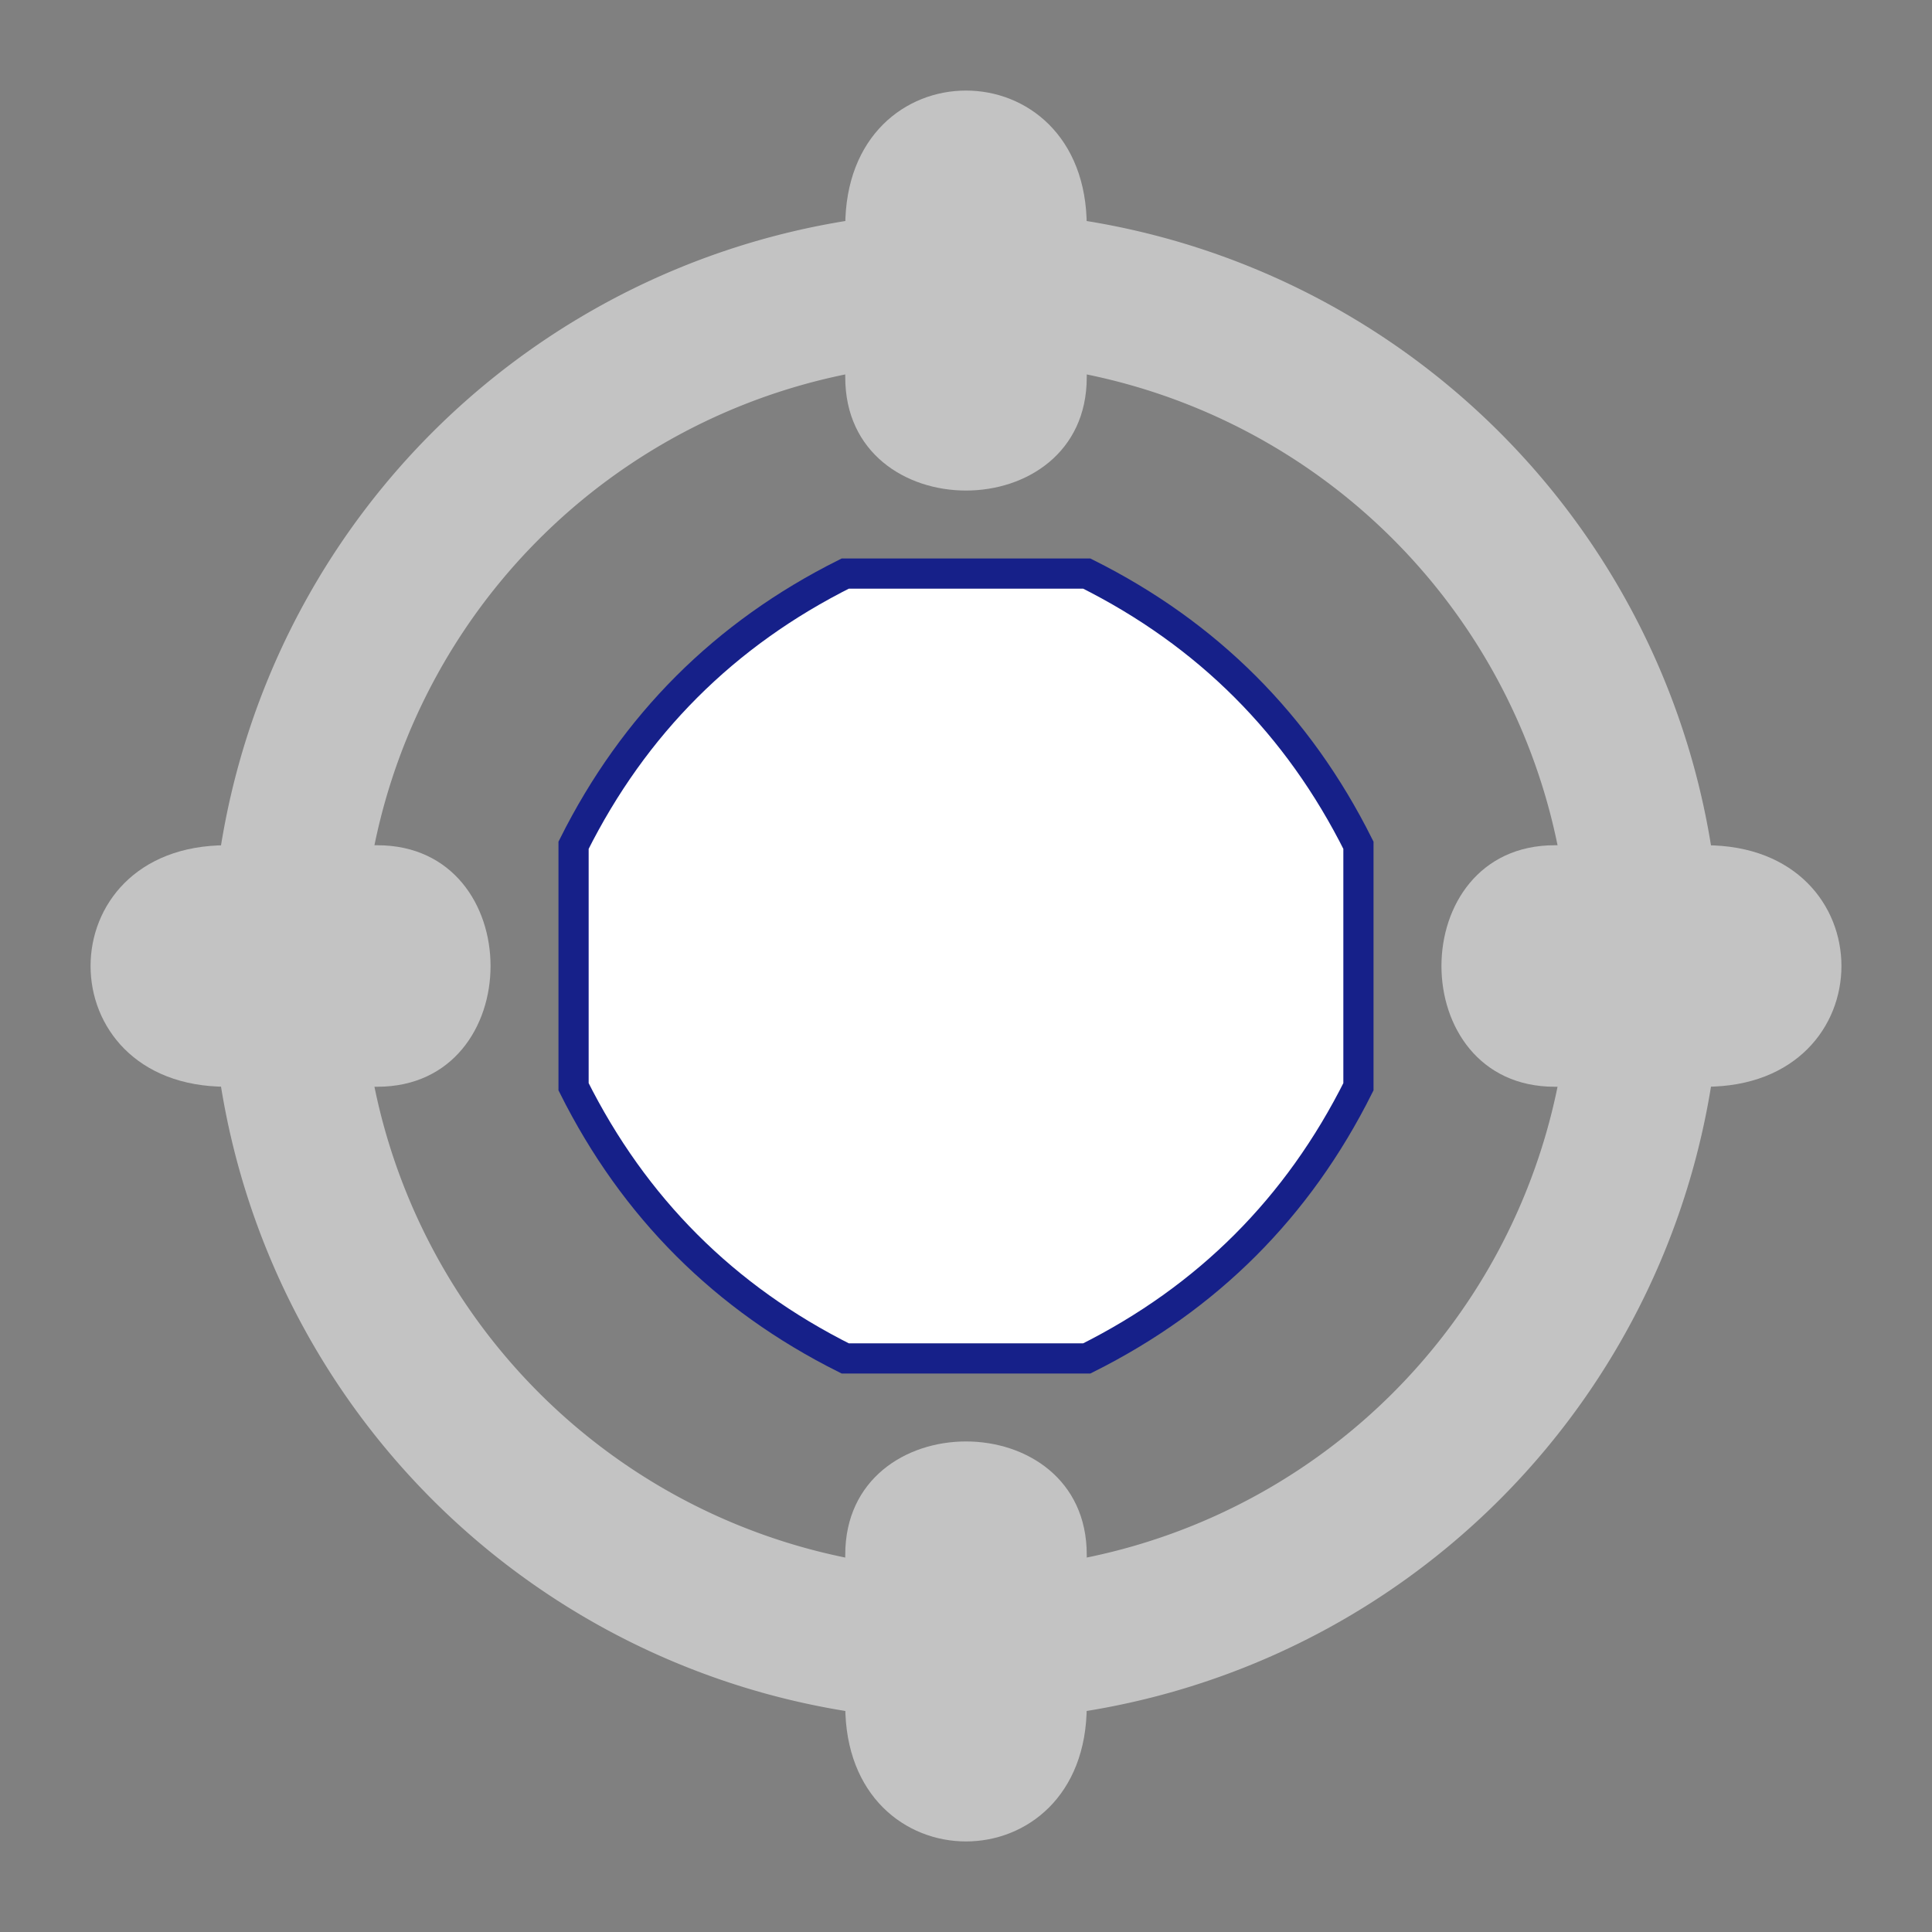 <?xml version="1.0" encoding="UTF-8" standalone="no"?>
<svg
   xmlns:dc="http://purl.org/dc/elements/1.1/"
   xmlns:cc="http://creativecommons.org/ns#"
   xmlns:rdf="http://www.w3.org/1999/02/22-rdf-syntax-ns#"
   xmlns:svg="http://www.w3.org/2000/svg"
   xmlns="http://www.w3.org/2000/svg"
   viewBox="0 0 64 64"
   height="64"
   width="64"
   id="svg4472"
   version="1.1">
  <rect x="0" y="0" width="64" height="64" fill="#808080" stroke="none"/>
  <defs
     id="defs5041" />
  <path
     id="path5603"
     d="M 32 7 A 25 25 0 0 0 7 32 A 25 25 0 0 0 32 57 A 25 25 0 0 0 57 32 A 25 25 0 0 0 32 7 z M 32 12 A 20 20 0 0 1 52 32 A 20 20 0 0 1 32 52 A 20 20 0 0 1 12 32 A 20 20 0 0 1 32 12 z "
     style="fill:#c3c3c3;fill-opacity:1;stroke:none;stroke-width:2.5;stroke-linecap:round;stroke-linejoin:round;stroke-miterlimit:4;stroke-dasharray:none;stroke-opacity:1;paint-order:normal" />
  <path
     id="path5599"
     d="m 28,19 c -4,2 -7,5 -9,9 v 8 c 2,4 5,7 9,9 h 8 c 4,-2 7,-5 9,-9 v -8 c -2,-4 -5,-7 -9,-9 z"
     style="fill:#ffffff;fill-opacity:1;fill-rule:evenodd;stroke:#162089;stroke-width:1px;stroke-linecap:butt;stroke-linejoin:miter;stroke-opacity:1" />
  <path
     id="path5610"
     d="m 7.5,28 c -6,0 -6,8 0,8 h 5 c 5,0 5,-8 0,-8 z"
     style="fill:#c3c3c3;fill-opacity:1;fill-rule:evenodd;stroke:none;stroke-width:1px;stroke-linecap:butt;stroke-linejoin:miter;stroke-opacity:1" />
  <path
     id="path5610-5"
     d="m 51.5,28 c -5,0 -5,8 0,8 h 5 c 6,0 6,-8 0,-8 z"
     style="fill:#c3c3c3;fill-opacity:1;fill-rule:evenodd;stroke:none;stroke-width:1px;stroke-linecap:butt;stroke-linejoin:miter;stroke-opacity:1" />
  <path
     id="path5610-5-2"
     d="m 28,12.5 c 0,5 8,5 8,0 v -5 c 0,-6 -8,-6 -8,0 z"
     style="fill:#c3c3c3;fill-opacity:1;fill-rule:evenodd;stroke:none;stroke-width:1px;stroke-linecap:butt;stroke-linejoin:miter;stroke-opacity:1" />
  <path
     id="path5610-5-2-4"
     d="m 36,51.5 c 0,-5 -8,-5 -8,0 v 5 c 0,6 8,6 8,0 z"
     style="fill:#c3c3c3;fill-opacity:1;fill-rule:evenodd;stroke:none;stroke-width:1px;stroke-linecap:butt;stroke-linejoin:miter;stroke-opacity:1" />
</svg>
